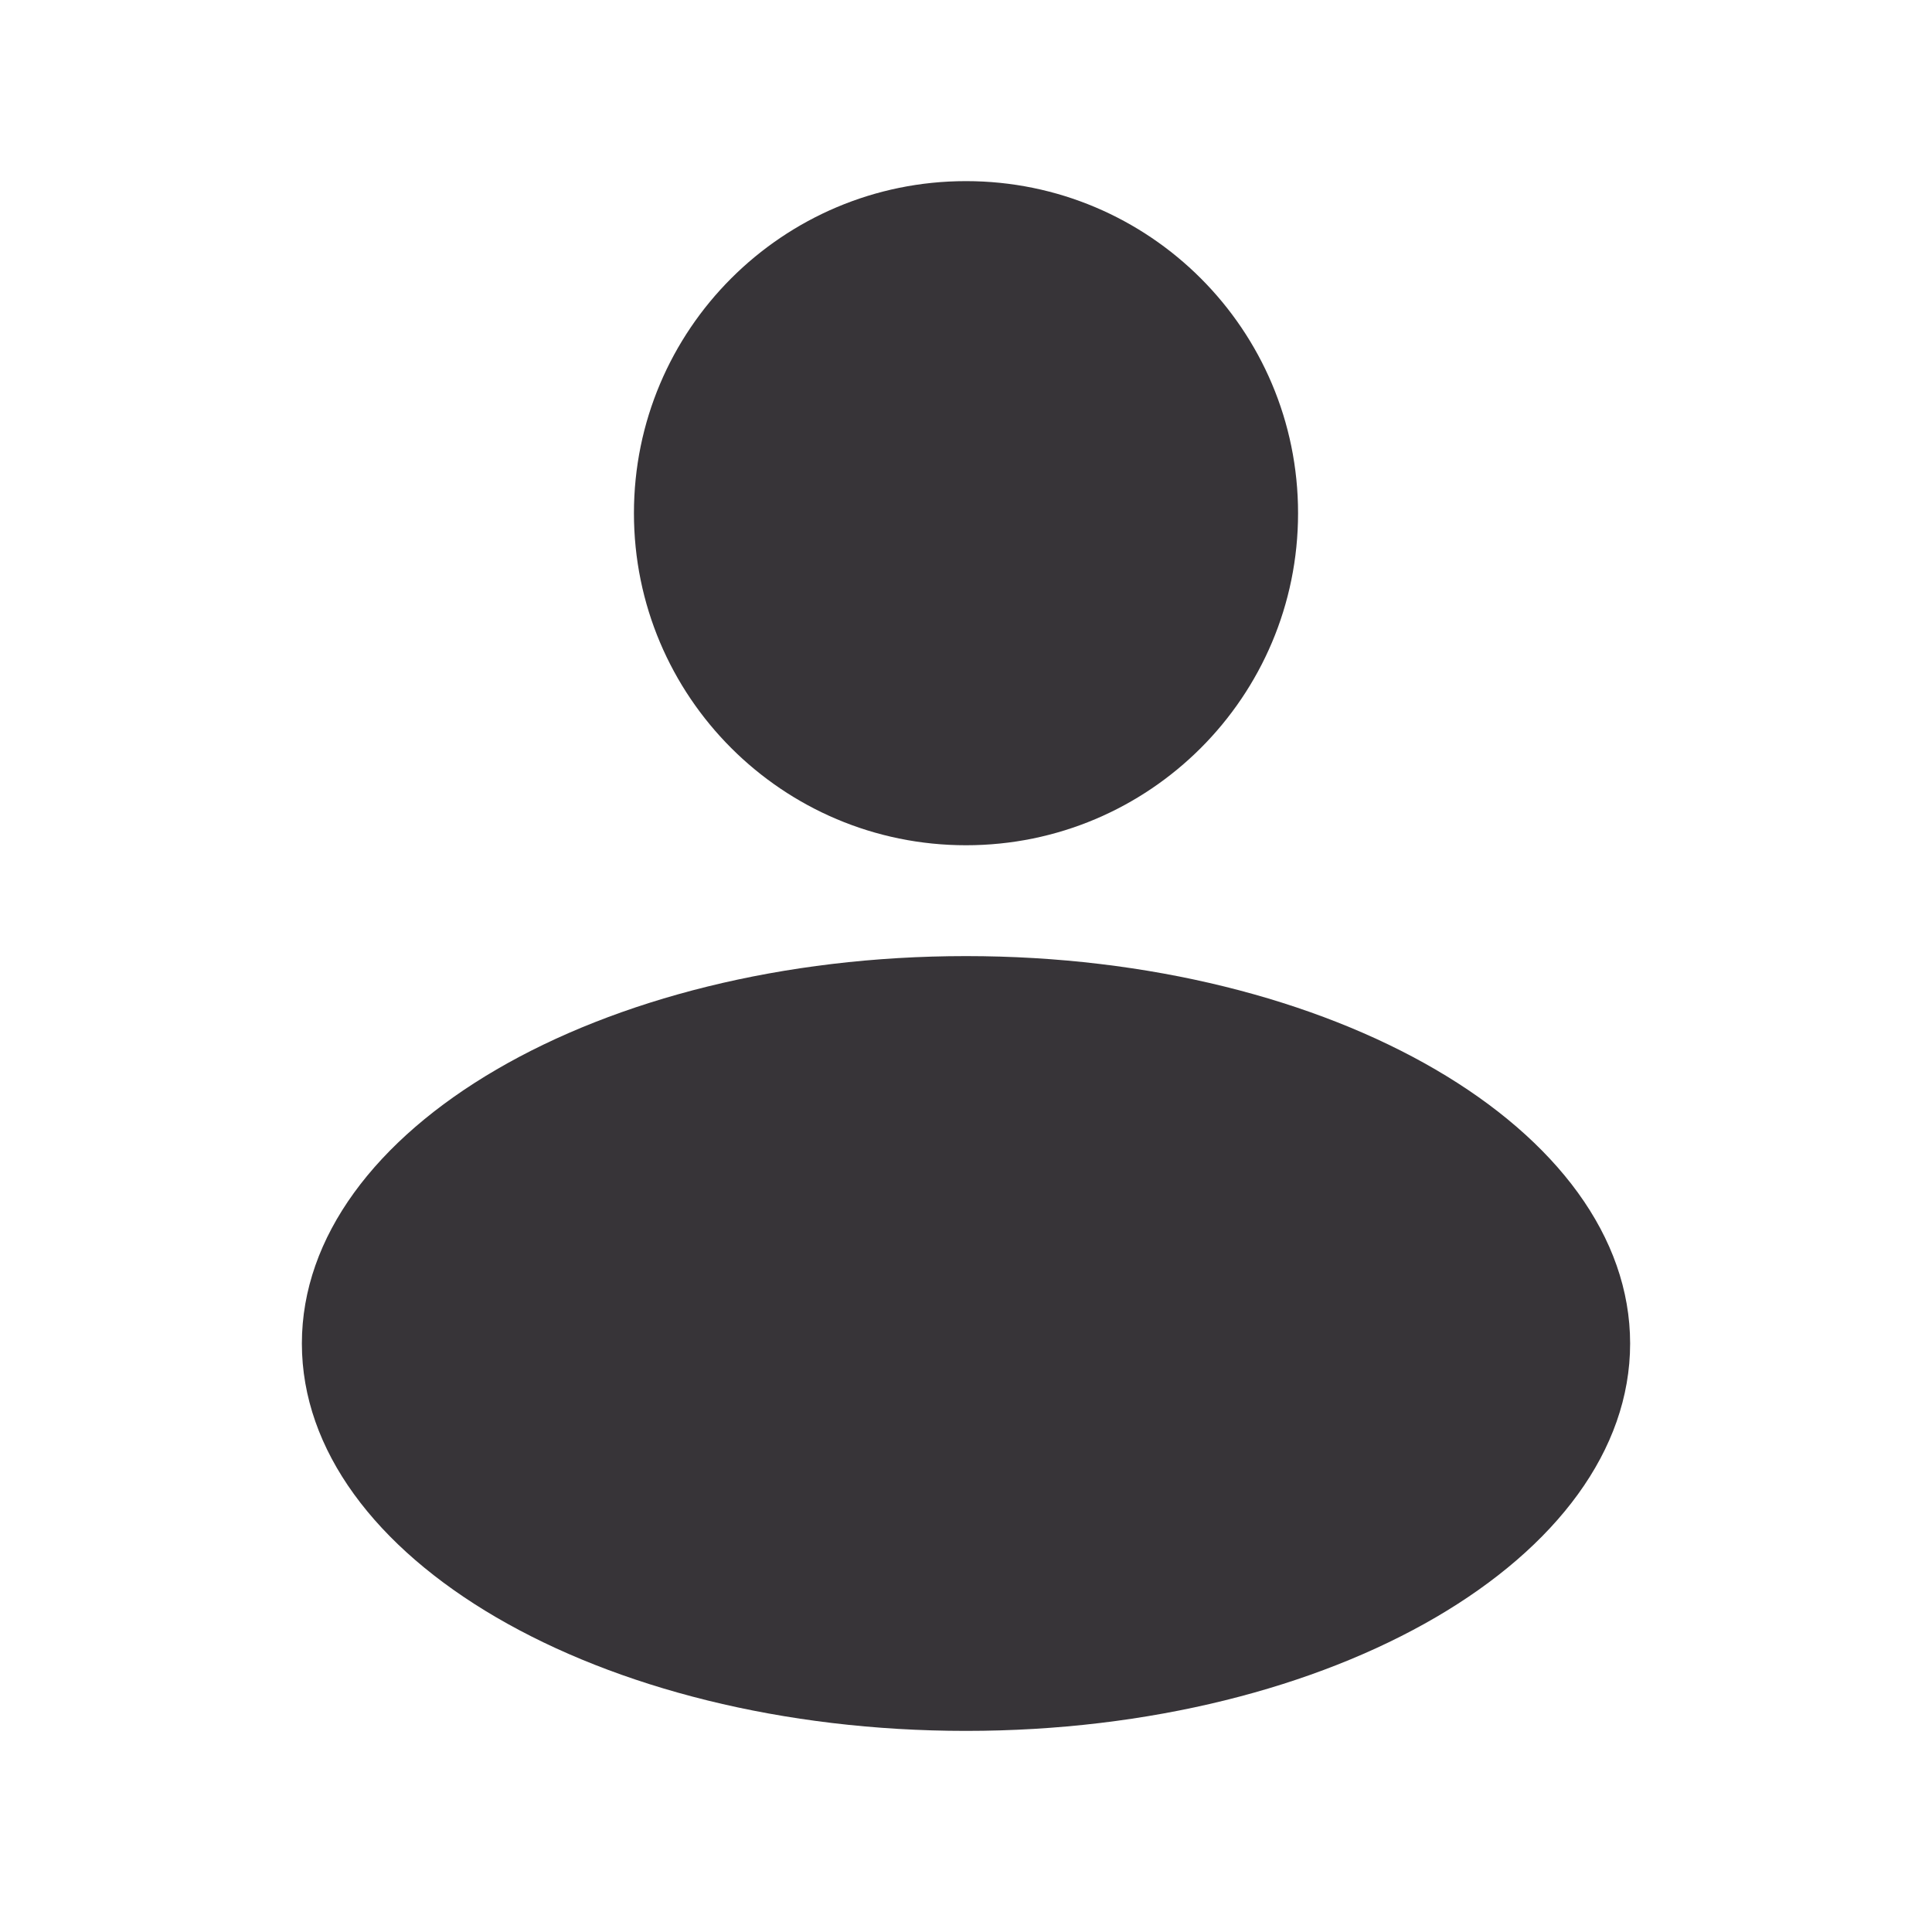 <?xml version="1.0" encoding="utf-8"?>
<svg xmlns="http://www.w3.org/2000/svg" width="32" height="32" viewBox="0 0 32 32" fill="none">
<g clip-path="url(#clip0_4094_59226)">
<path d="M16 14C19.038 14 21.5 11.538 21.5 8.5C21.5 5.462 19.038 3 16 3C12.962 3 10.5 5.462 10.5 8.5C10.5 11.538 12.962 14 16 14Z" fill="#373438"/>
<path d="M16 28.669C22.075 28.669 27 25.796 27 22.253C27 18.709 22.075 15.836 16 15.836C9.925 15.836 5 18.709 5 22.253C5 25.796 9.925 28.669 16 28.669Z" fill="#373438"/>
</g>
<defs>
<clipPath id="clip0_4094_59226">
<rect width="32" height="32" fill="white"/>
</clipPath>
</defs>
</svg>